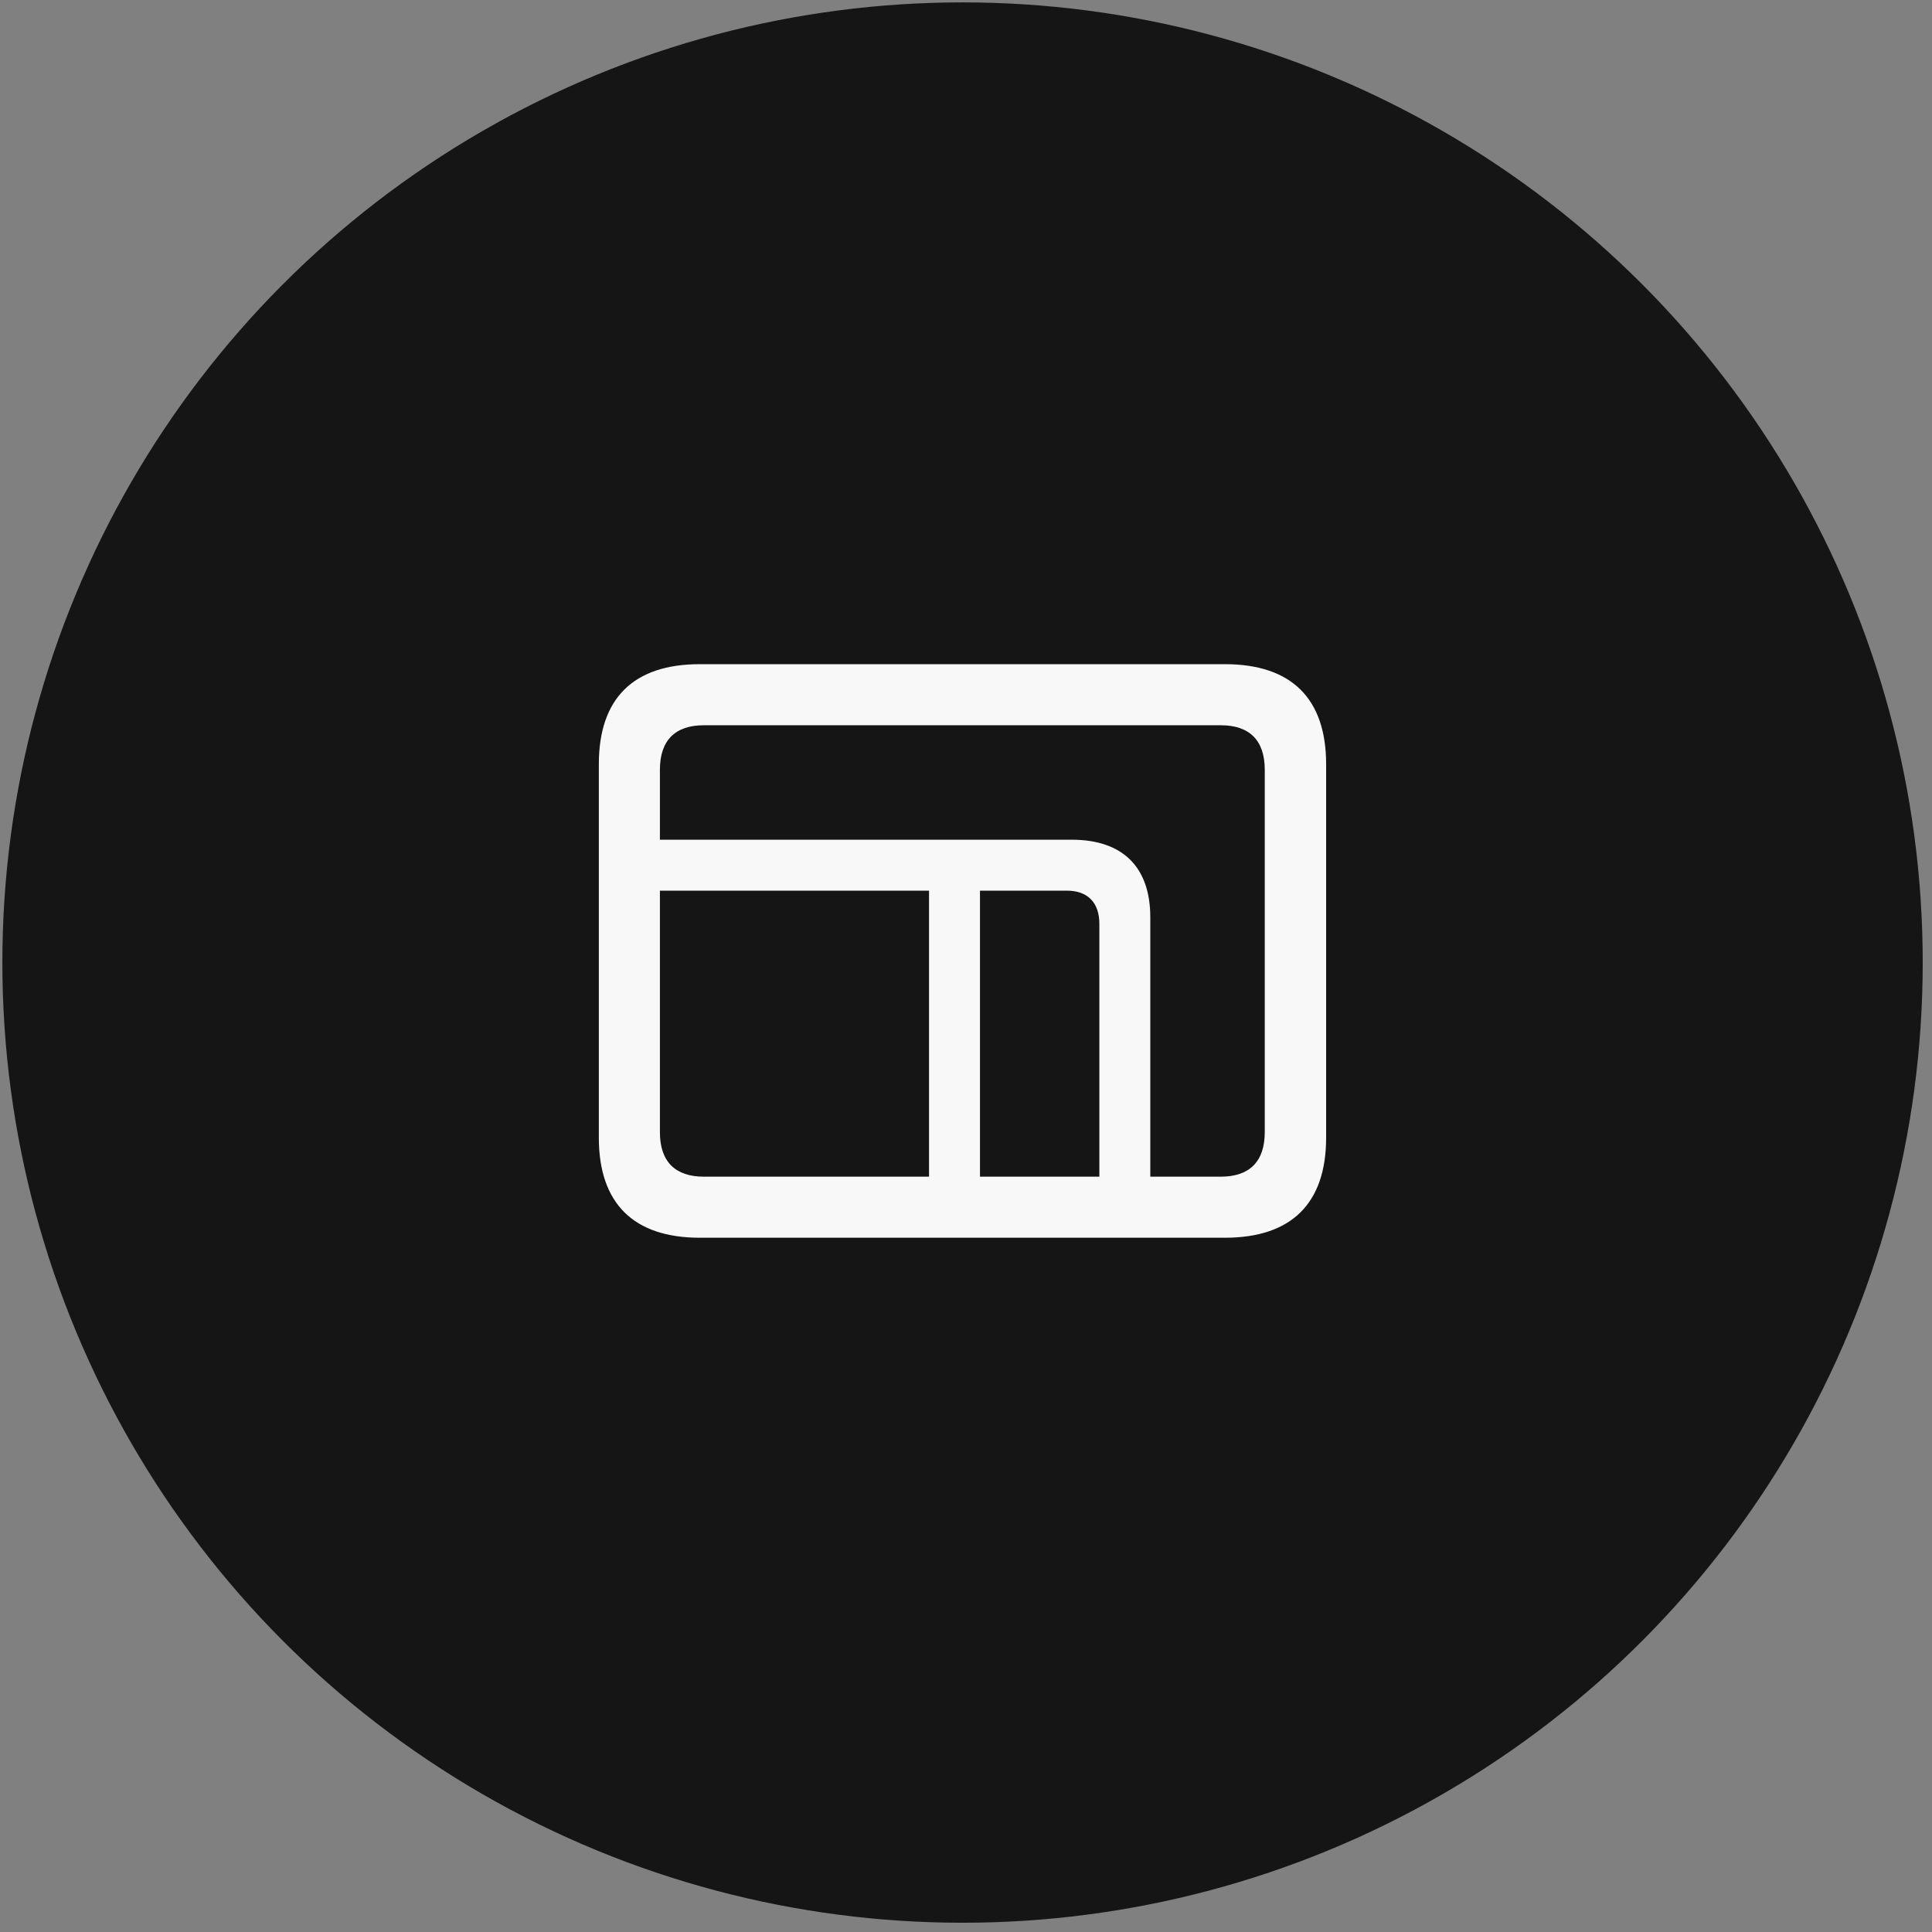 <?xml version="1.0" encoding="UTF-8"?>
<svg xmlns="http://www.w3.org/2000/svg" width="166" height="166" viewBox="0 0 166 166" fill="none">
  <rect x="0" y="0" width="166" height="166" fill="#808080" stroke="none"/>
  <circle cx="82.703" cy="82.705" r="82.5" fill="#151515"></circle>
  <path d="M60.128 106.348H105.242C110.964 106.348 113.943 103.395 113.943 97.752V65.663C113.943 60.02 110.964 57.067 105.242 57.067H60.128C54.433 57.067 51.453 59.994 51.453 65.663V97.752C51.453 103.395 54.433 106.348 60.128 106.348ZM98.835 78.82C98.835 74.496 96.462 72.149 92.085 72.149H56.7V66.138C56.7 63.58 58.045 62.315 60.471 62.315H104.899C107.325 62.315 108.67 63.58 108.67 66.138V97.277C108.67 99.835 107.325 101.101 104.899 101.101H98.835V78.82ZM60.471 101.101C58.045 101.101 56.7 99.835 56.7 97.277V76.526H79.824V101.101H60.471ZM91.663 76.526C93.456 76.526 94.458 77.555 94.458 79.374V101.101H84.201V76.526H91.663Z" fill="#F8F8F8"></path>
</svg>
